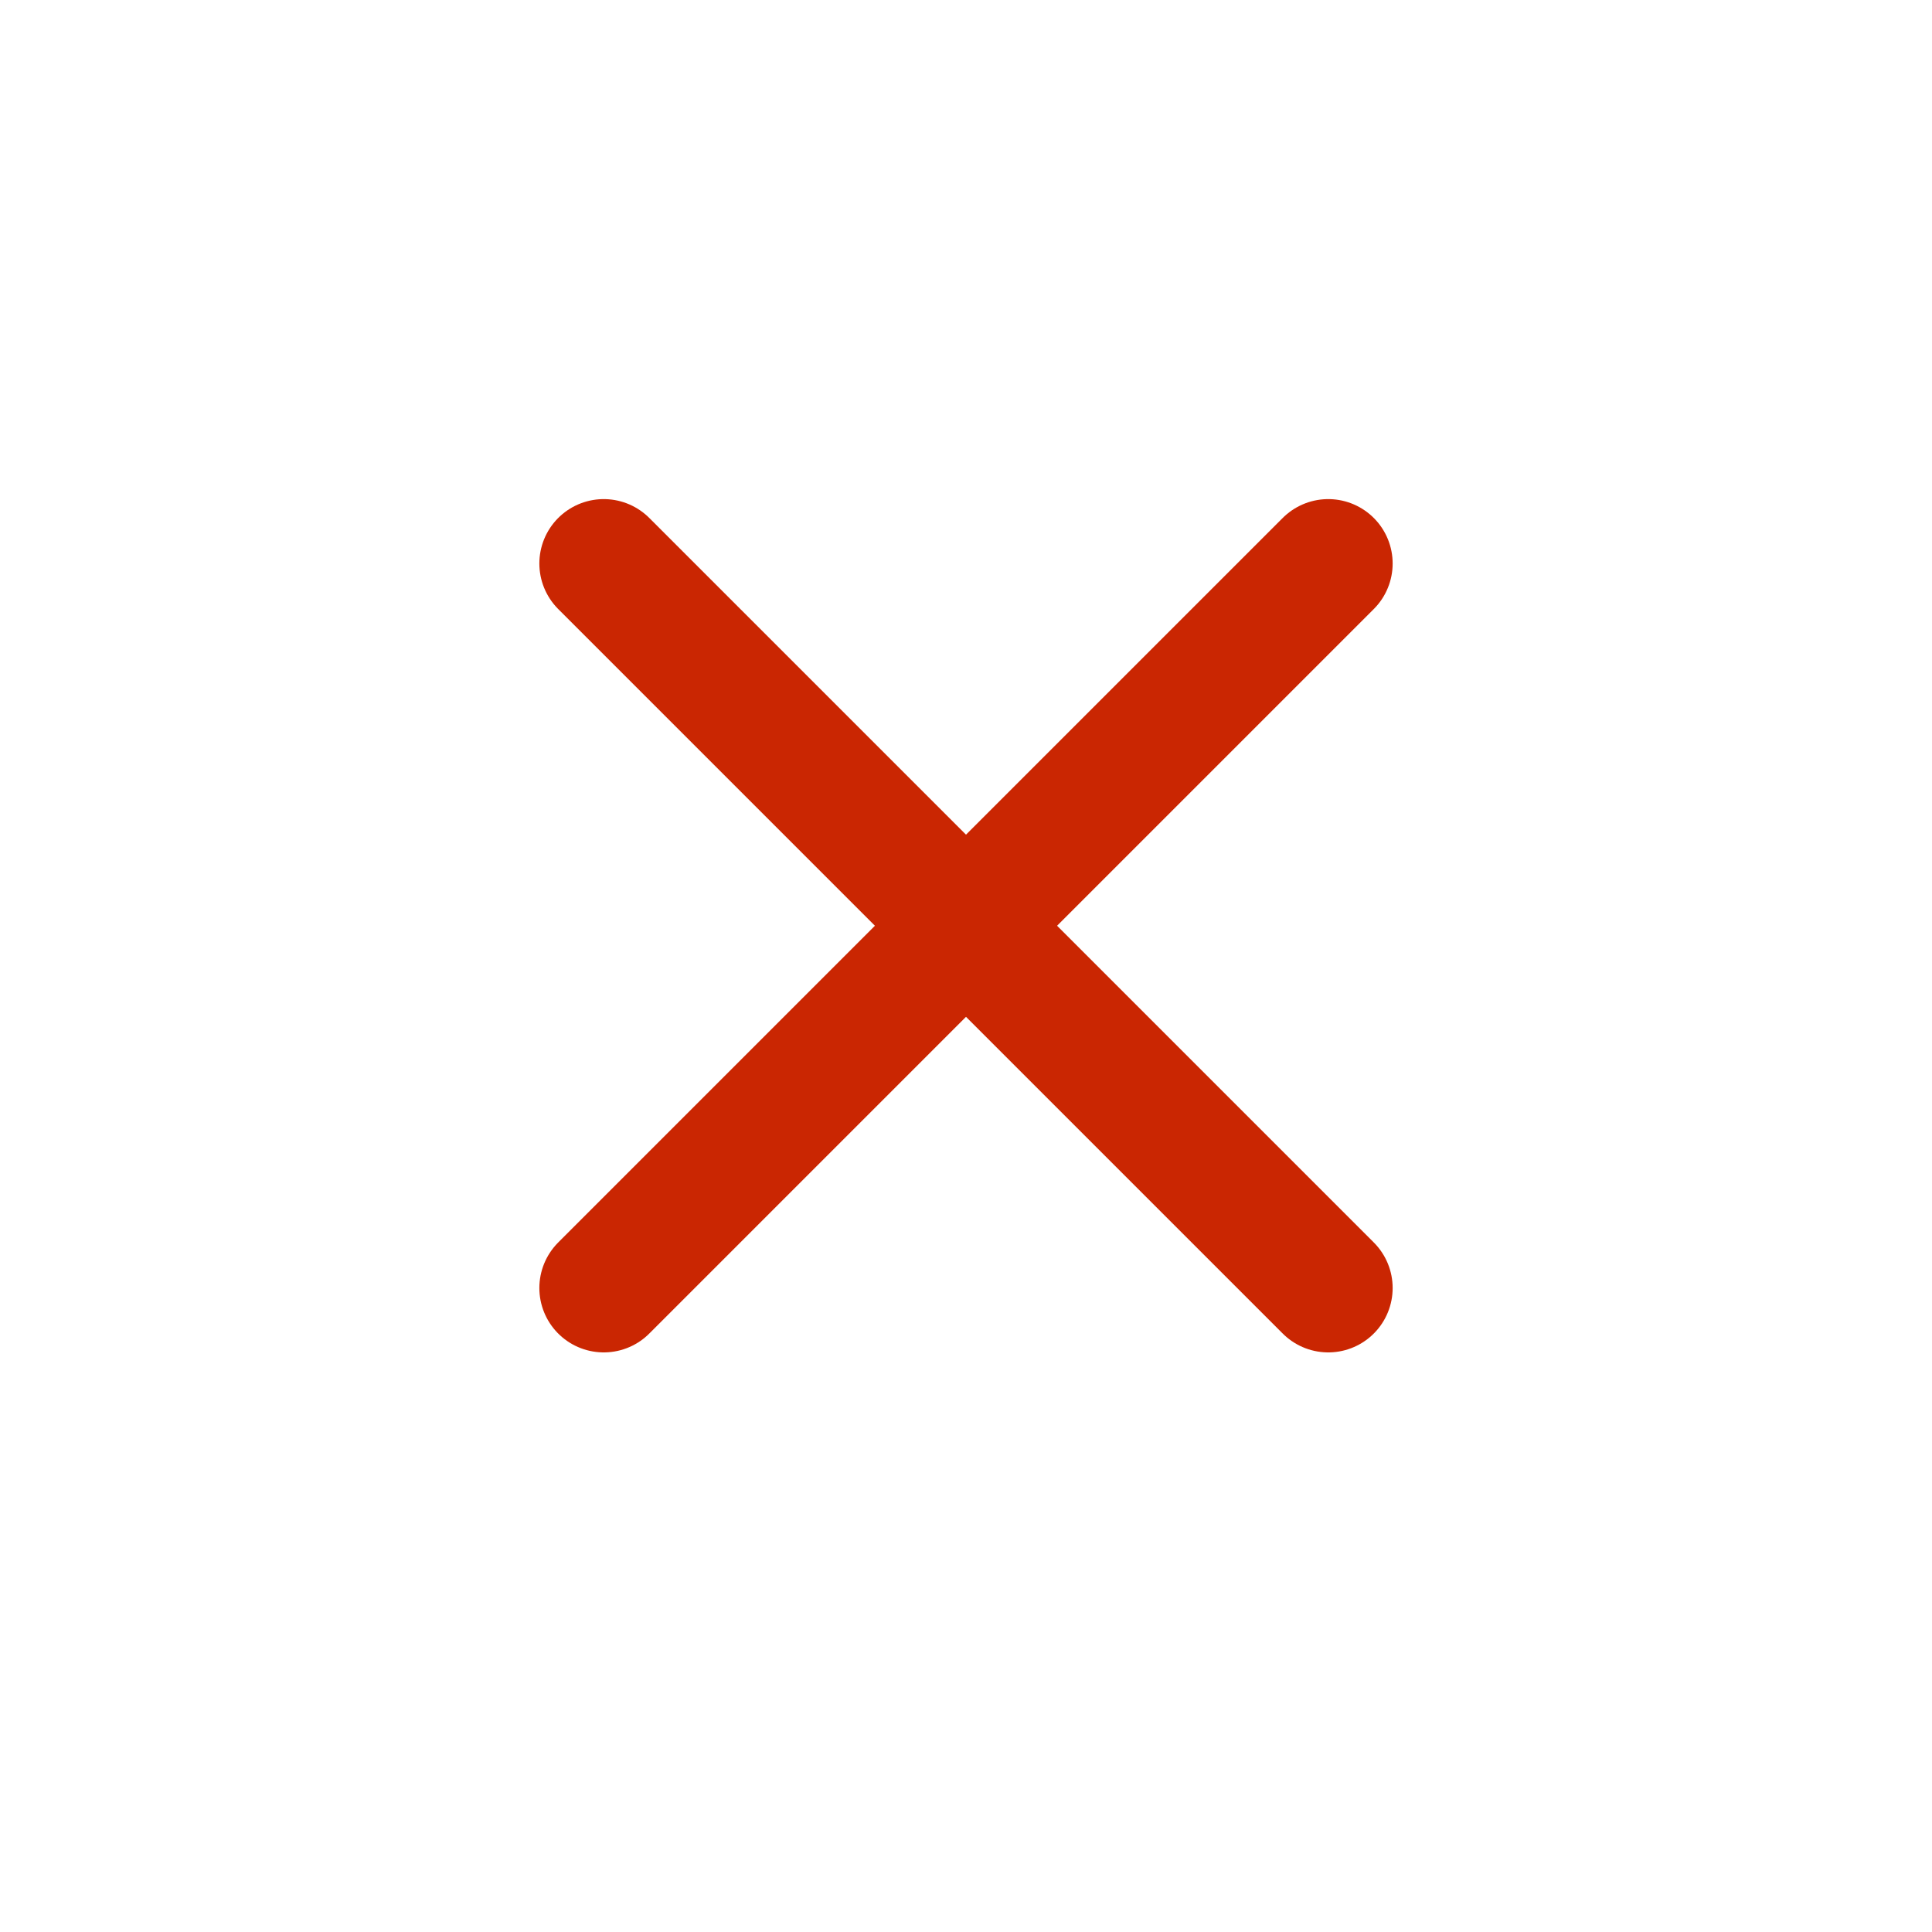 <svg width="24" height="24" viewBox="0 0 24 24" fill="none" xmlns="http://www.w3.org/2000/svg">
  <path d="M7.5 7L16.5 16" stroke="#CA2602" stroke-width="1.6" stroke-linecap="round"/>
  <path d="M16.5 7L7.5 16" stroke="#CA2602" stroke-width="1.6" stroke-linecap="round"/>
</svg>